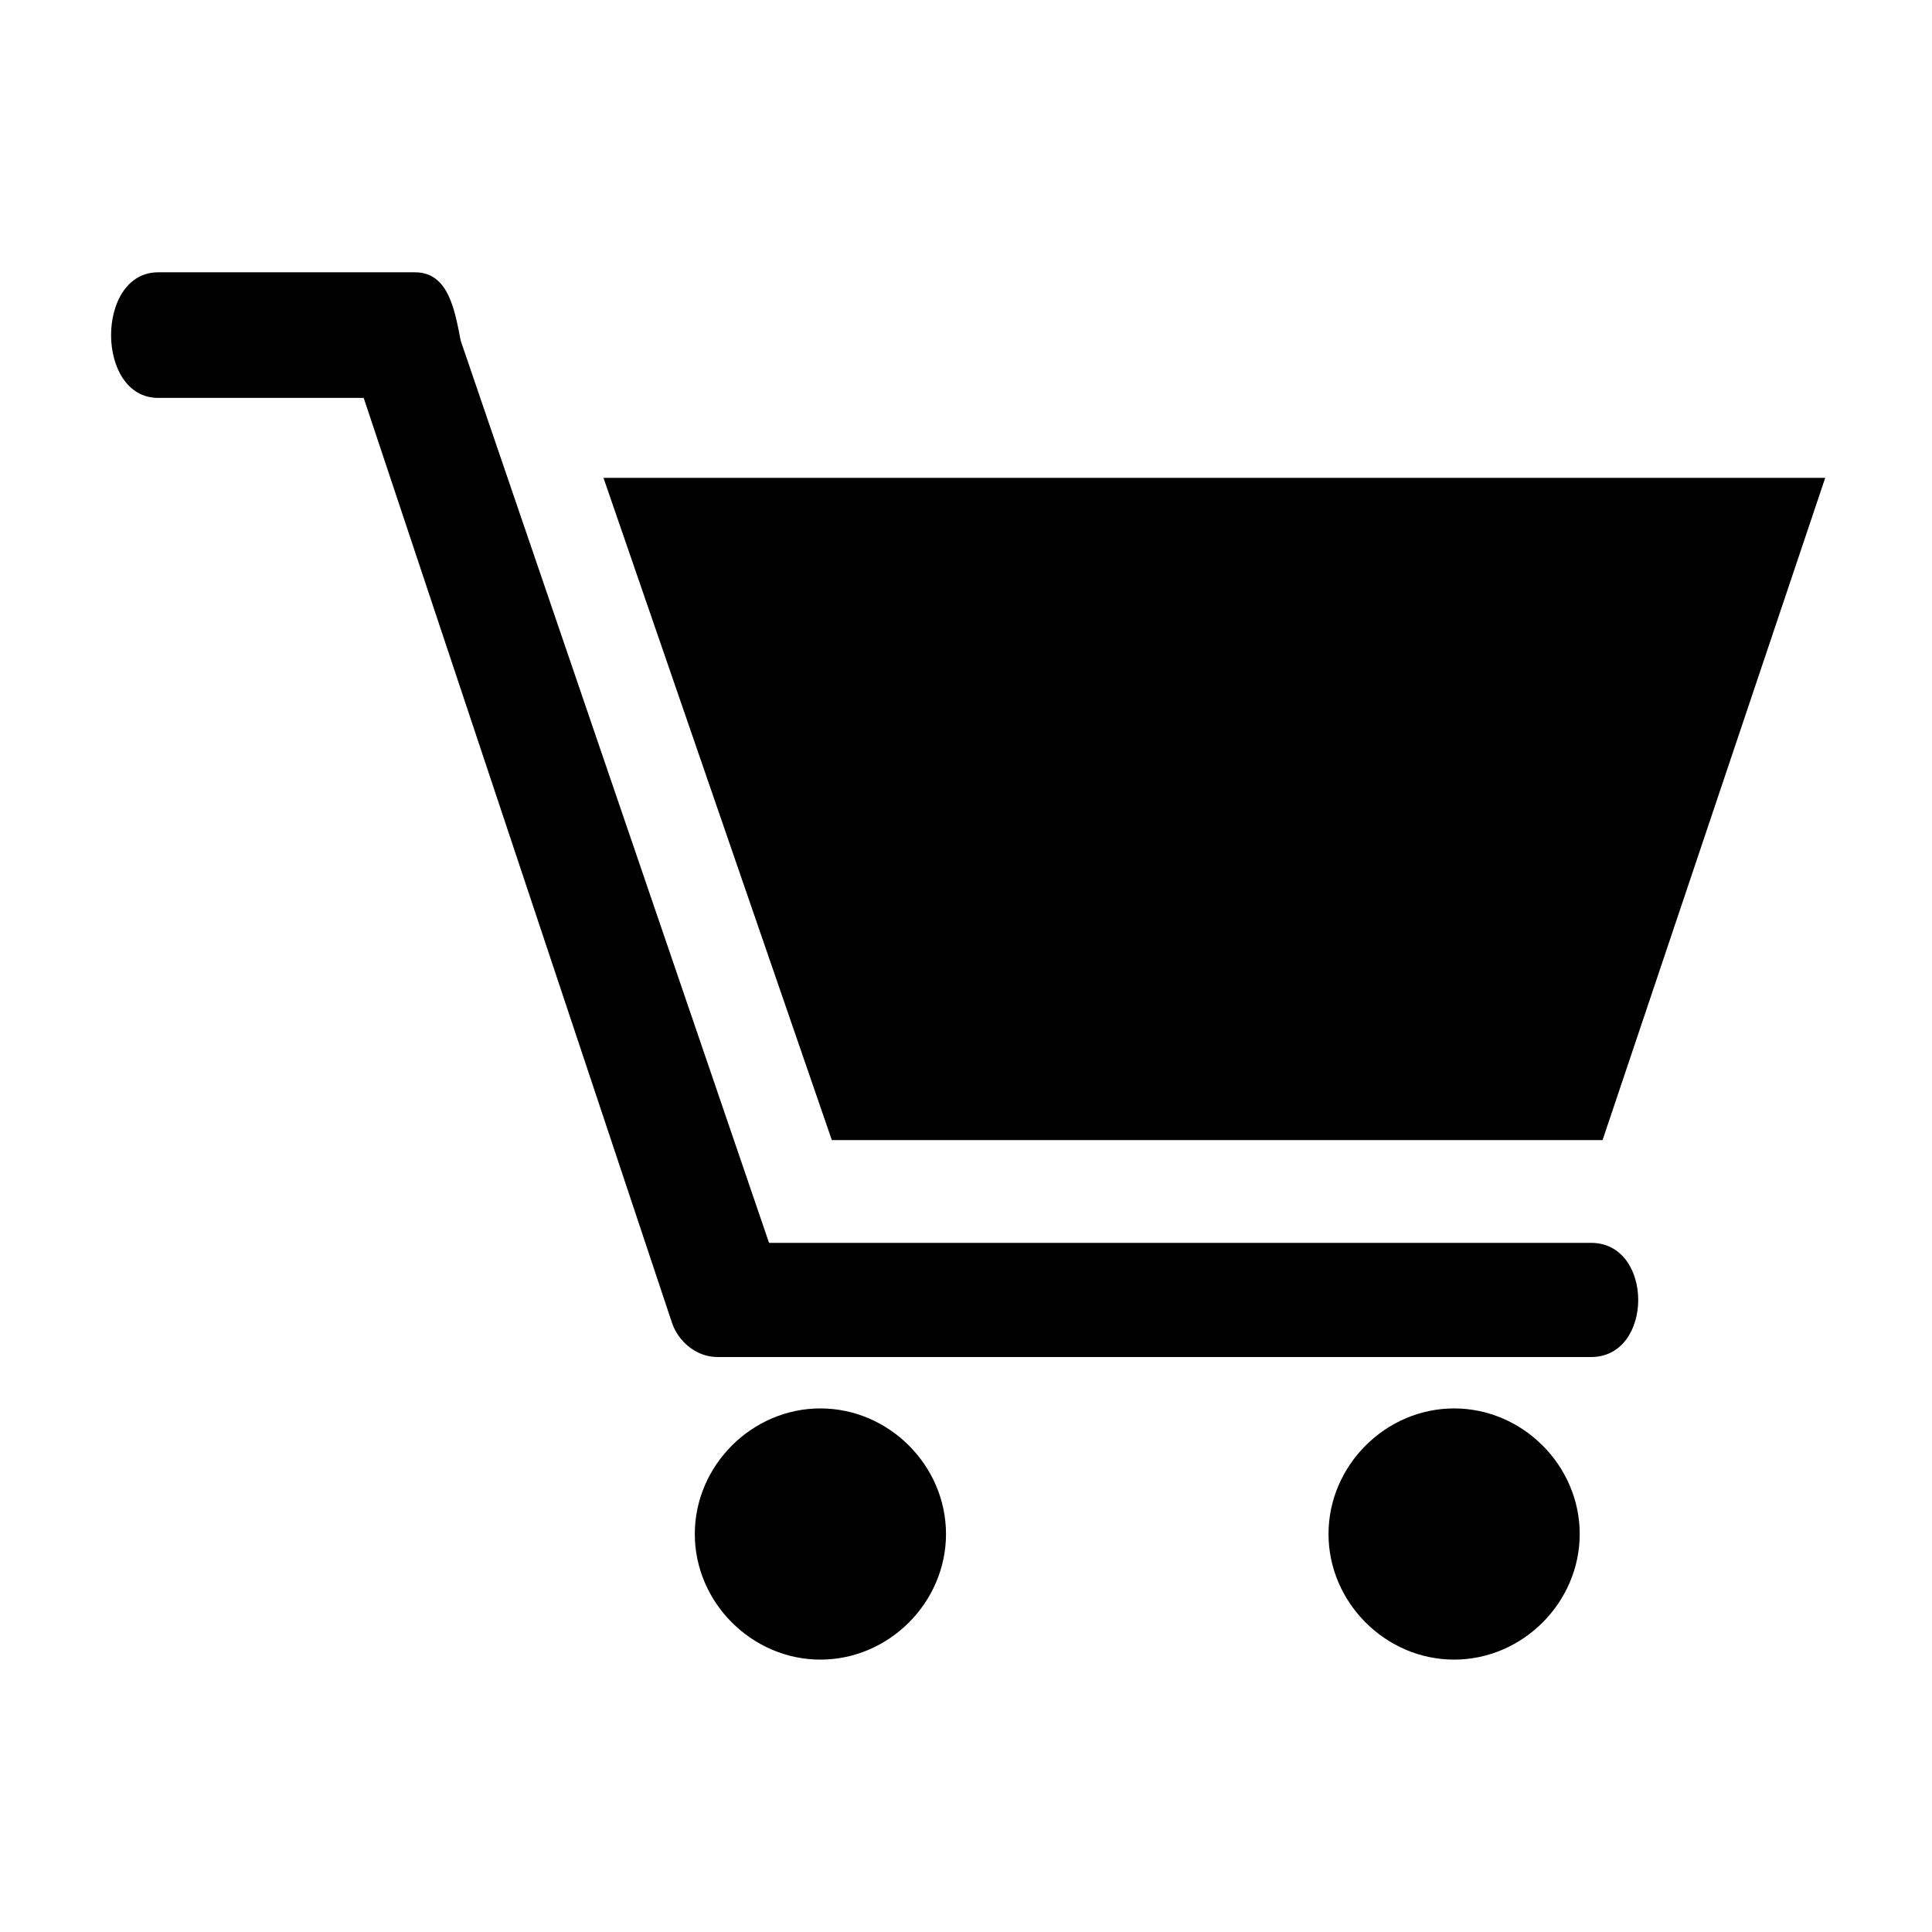 <?xml version="1.0" encoding="UTF-8"?>
<!-- The Best Svg Icon site in the world: iconSvg.co, Visit us! https://iconsvg.co -->
<svg fill="#000000" width="800px" height="800px" version="1.1" viewBox="144 144 512 512" xmlns="http://www.w3.org/2000/svg">
 <path d="m303.93 270.64h323.77l-59.004 175.5h-204.25zm43.875 202.73h217.86c16.641 0 16.641 30.258 0 30.258h-231.48c-6.051 0-10.59-4.539-12.105-9.078l-81.699-245.1h-54.465c-16.641 0-16.641-33.285 0-33.285h68.082c9.078 0 10.59 10.59 12.105 18.156l81.699 239.04zm181.55 43.875c18.156 0 33.285 15.129 33.285 33.285s-15.129 33.285-33.285 33.285-33.285-15.129-33.285-33.285 15.129-33.285 33.285-33.285zm-167.94 0c18.156 0 33.285 15.129 33.285 33.285s-15.129 33.285-33.285 33.285-33.285-15.129-33.285-33.285 15.129-33.285 33.285-33.285z" fill-rule="evenodd"/>
</svg>